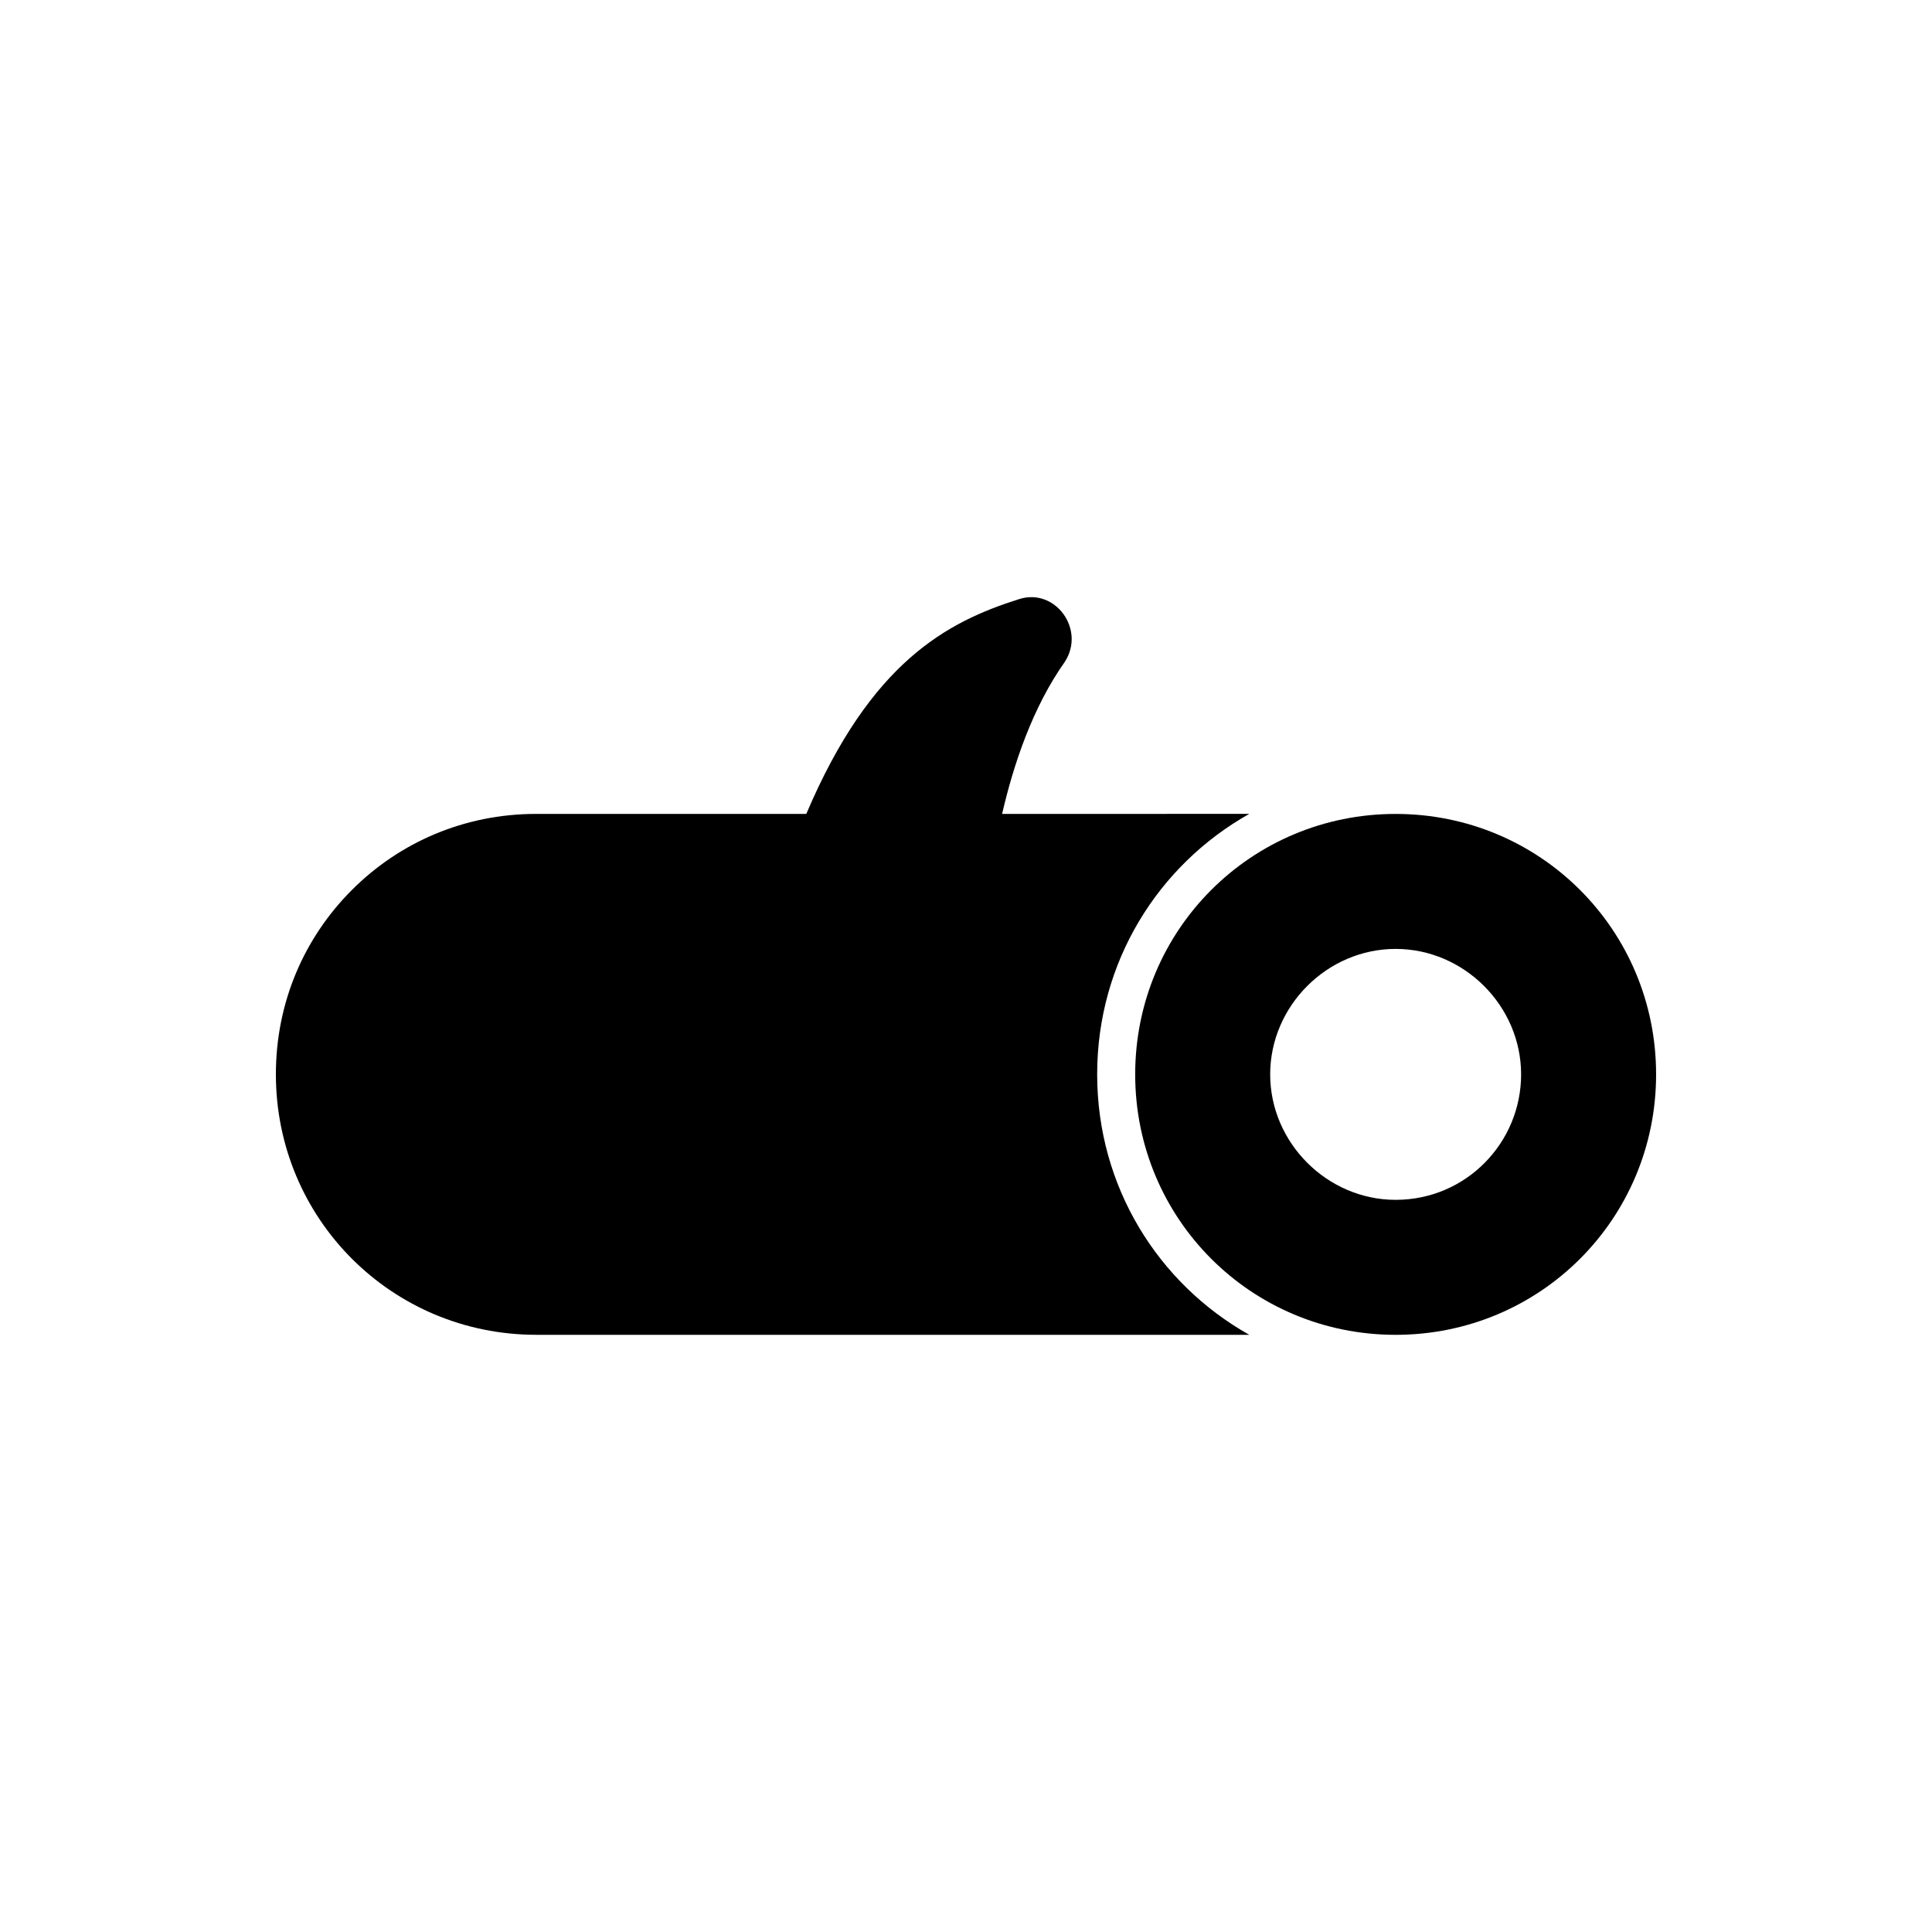 <?xml version="1.0" encoding="UTF-8"?>
<!-- Uploaded to: SVG Repo, www.svgrepo.com, Generator: SVG Repo Mixer Tools -->
<svg fill="#000000" width="800px" height="800px" version="1.1" viewBox="144 144 512 512" xmlns="http://www.w3.org/2000/svg">
 <g>
  <path d="m513.86 359.7c-38.289 0-69.023 30.73-69.023 69.023 0 38.285 30.734 69.02 69.023 69.02s69.023-30.73 69.023-69.023c0-38.289-30.734-69.02-69.023-69.02zm0 102.27c-18.137 0-33.25-15.113-33.25-33.25s15.113-33.25 33.25-33.25 33.25 15.113 33.25 33.25c0 18.133-14.609 33.25-33.25 33.25z"/>
  <path d="m434.76 428.71c0-29.727 16.121-55.418 40.305-69.023l-65.496 0.004c3.023-13.098 8.062-28.215 16.625-40.305 5.543-8.566-2.519-19.648-12.09-16.625-19.145 6.043-39.297 16.625-56.426 56.93h-71.543c-19.145 0-36.273 7.559-48.871 20.152-12.594 12.594-20.152 29.727-20.152 48.871 0 38.289 30.73 69.023 69.023 69.023h188.93c-24.184-13.609-40.305-39.301-40.305-69.027z"/>
 </g>
</svg>